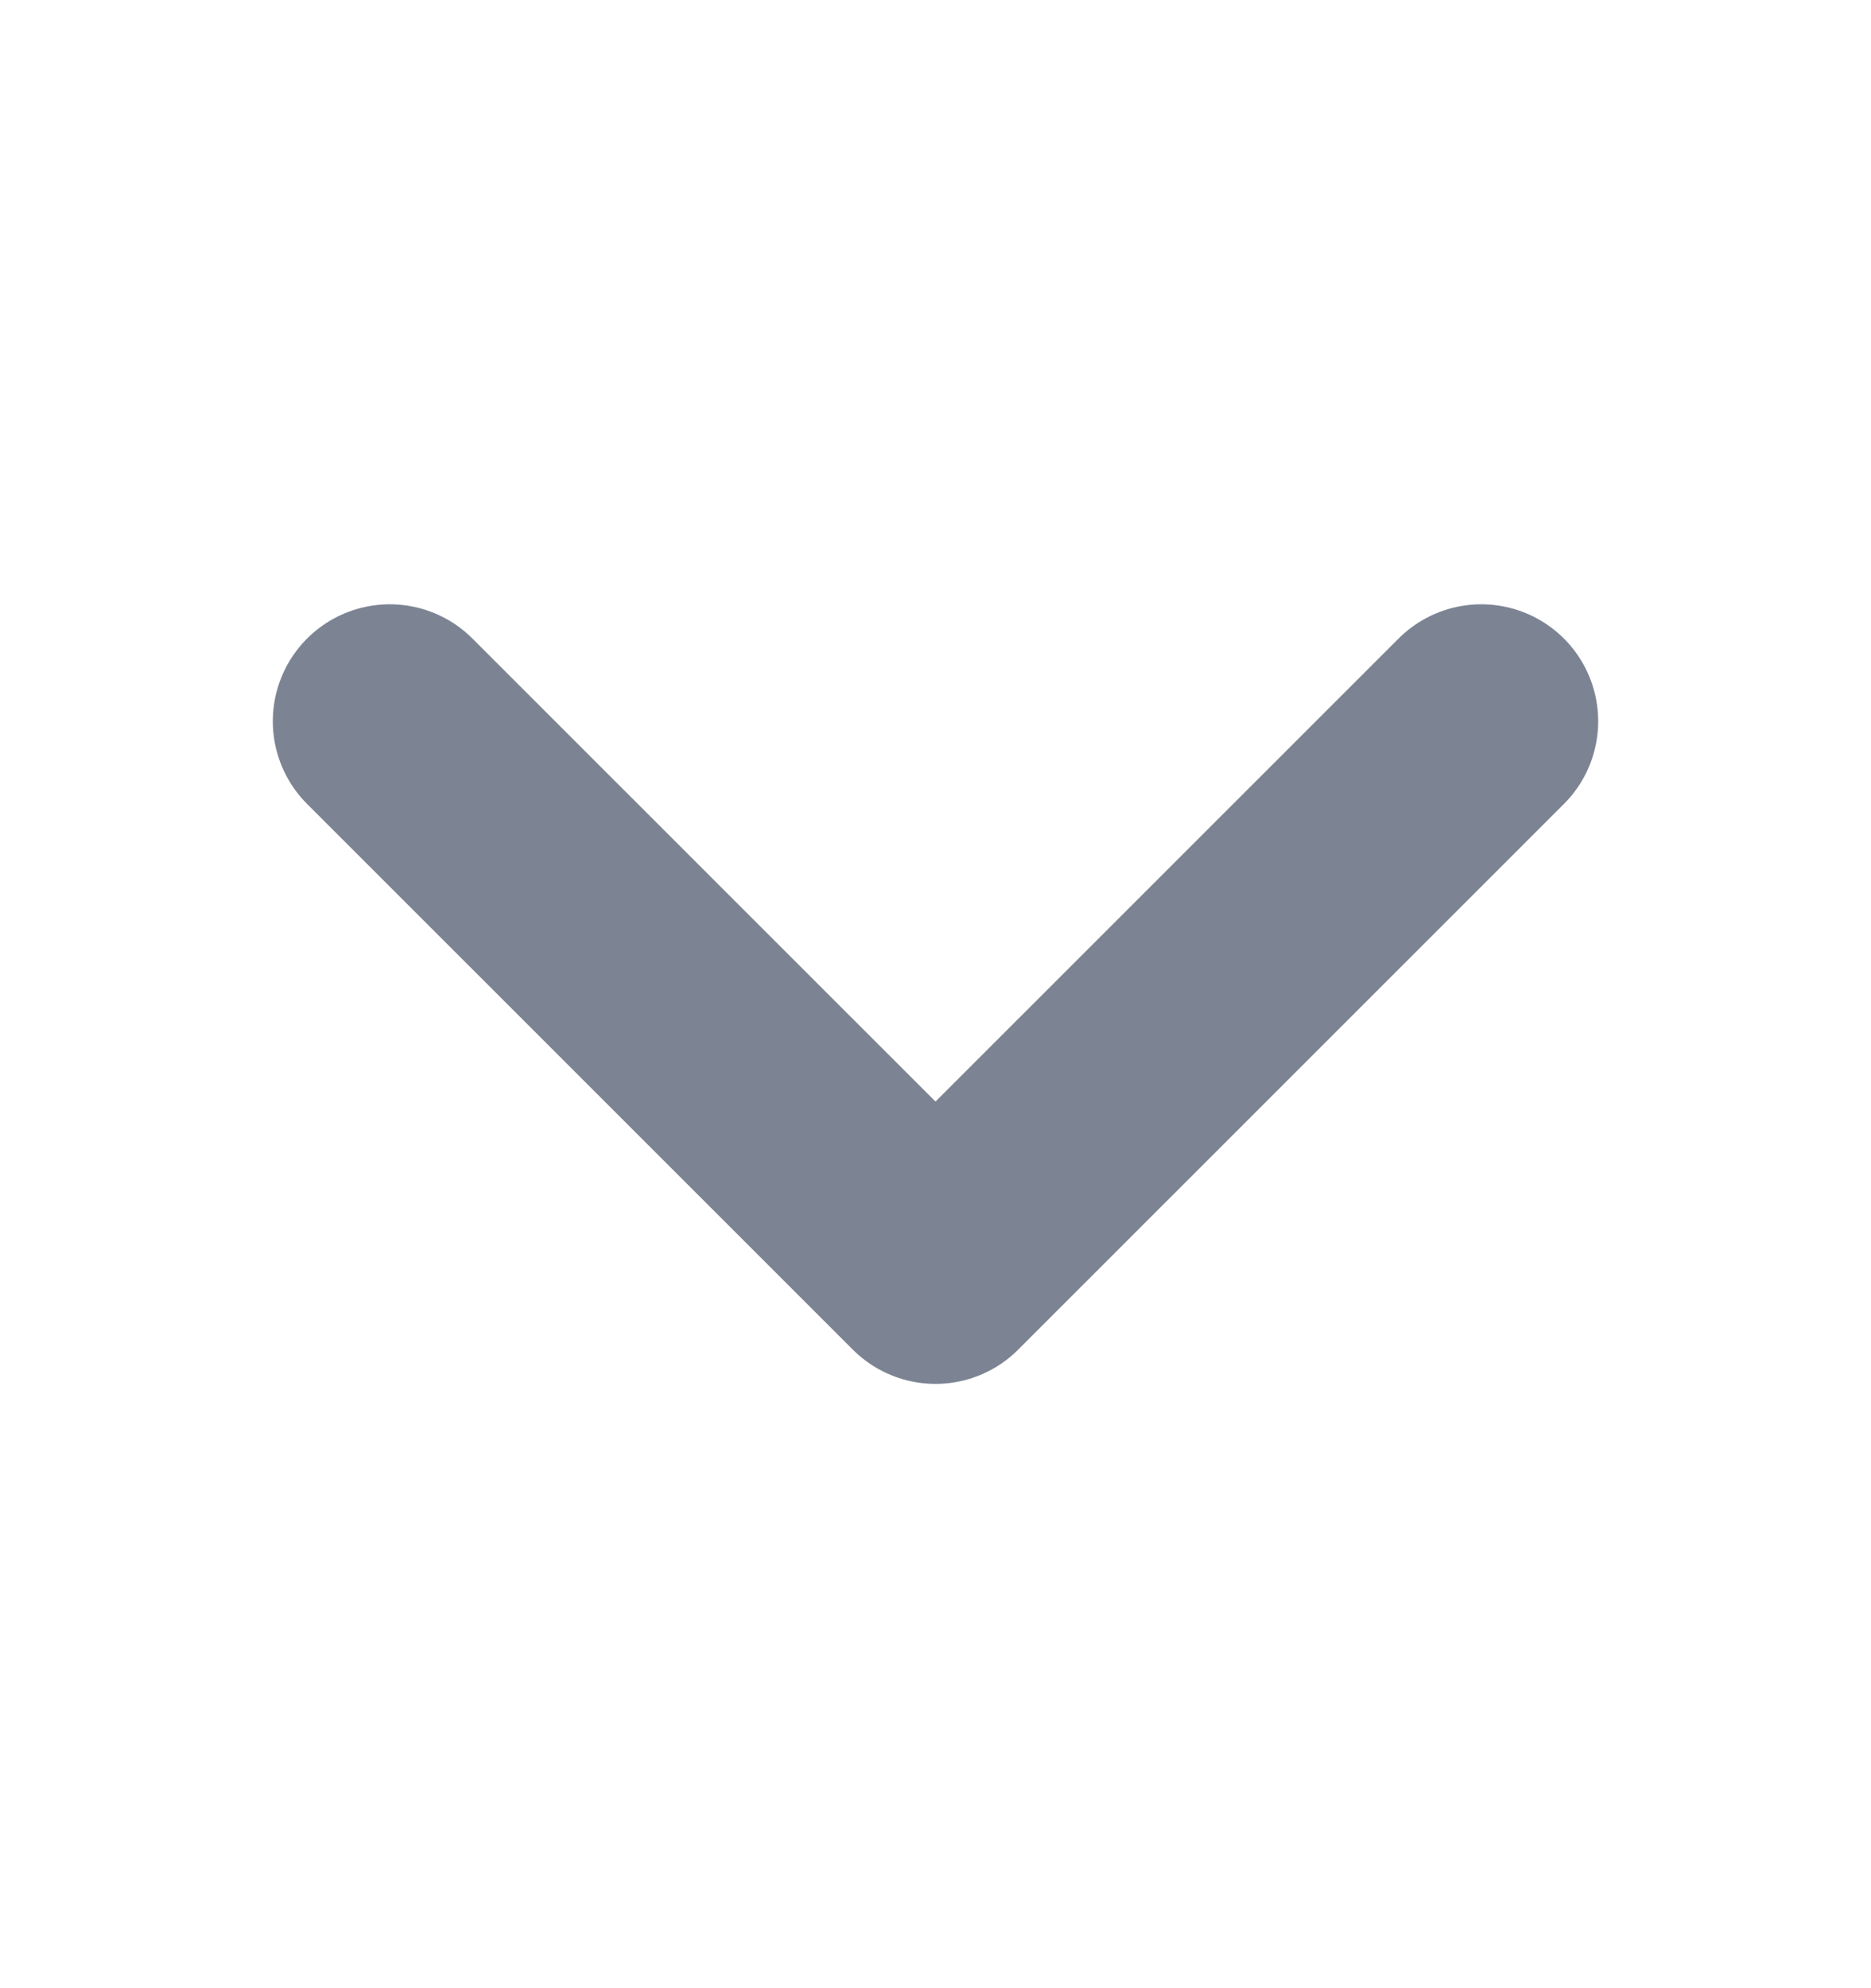<svg xmlns="http://www.w3.org/2000/svg" width="16" height="17" viewBox="0 0 16 17" fill="none"><path d="M12.667 6.167L8 10.833L3.333 6.167" stroke="#7C8493" stroke-width="2" stroke-linecap="round" stroke-linejoin="round"></path></svg>